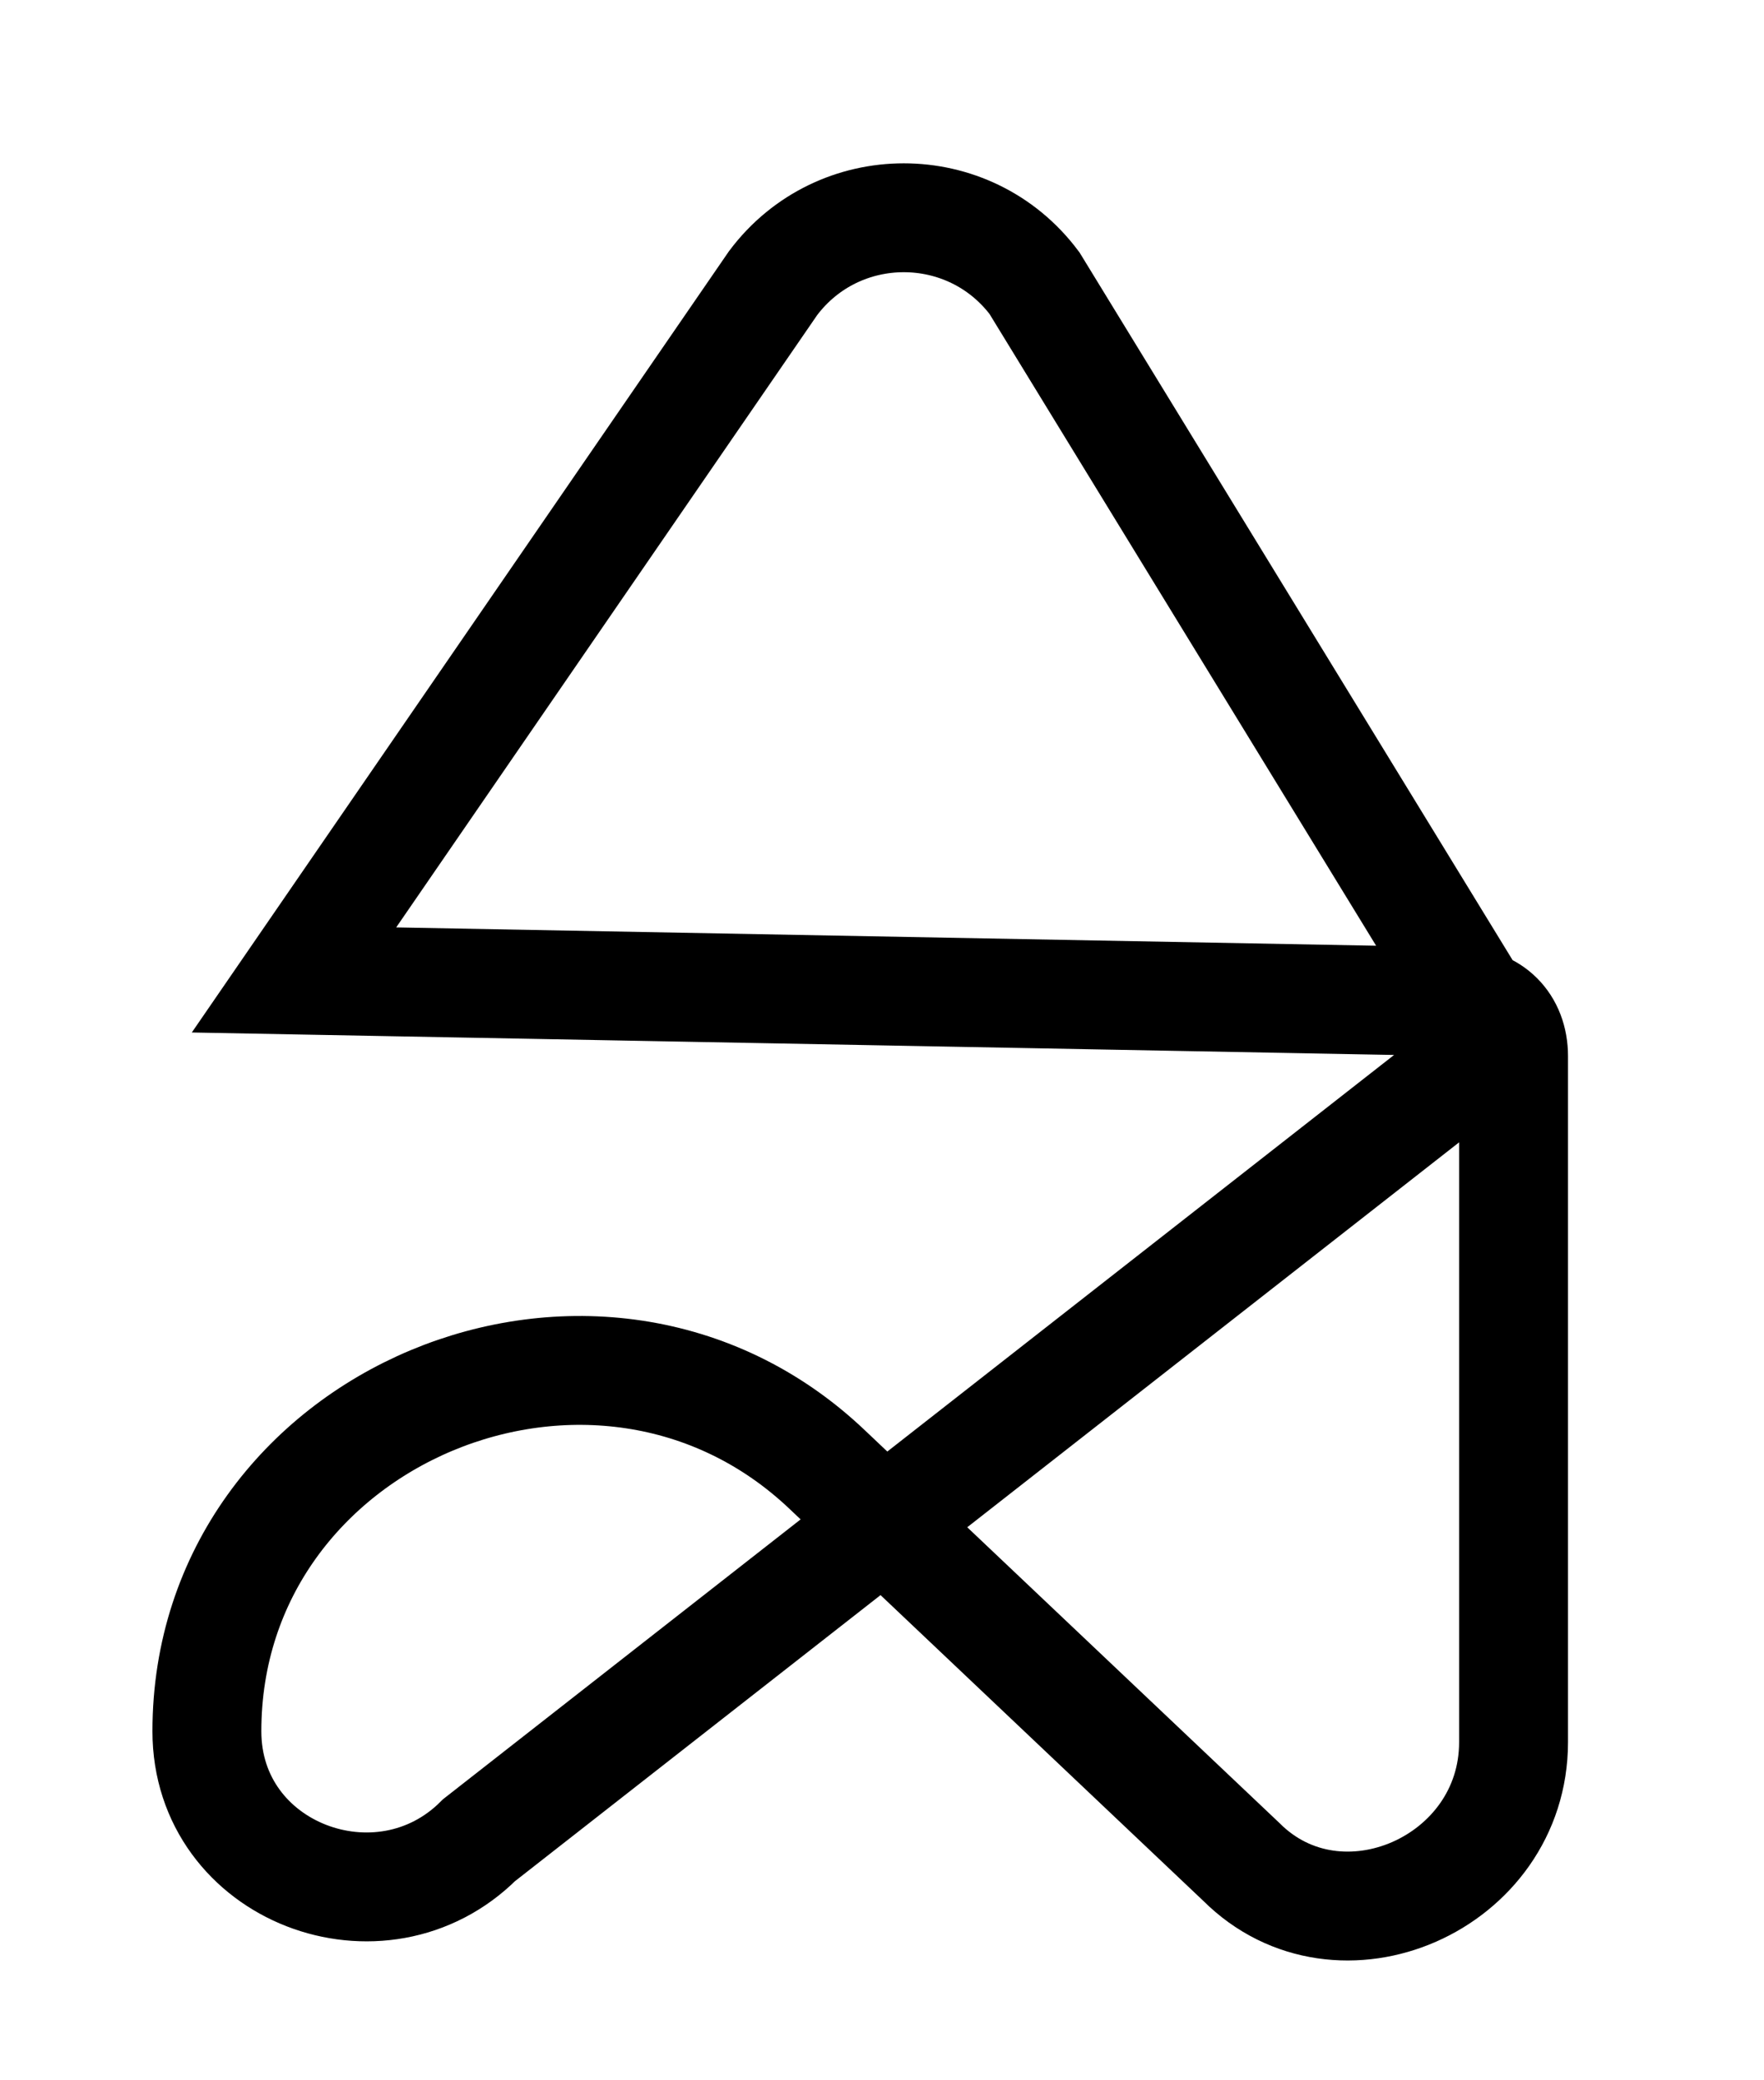<?xml version="1.0" encoding="UTF-8"?> <svg xmlns="http://www.w3.org/2000/svg" xmlns:xlink="http://www.w3.org/1999/xlink" version="1.1" id="Слой_1" x="0px" y="0px" viewBox="0 0 16.2 19.1" style="enable-background:new 0 0 16.2 19.1;" xml:space="preserve"> <style type="text/css"> .st0{fill:none;stroke:#000000;stroke-miterlimit:10;} </style> <path class="st0" d="M4.4,16.9l9.2-7.2c0.1-0.1,0.1-0.3,0-0.4L9.5,2.6c-0.6-0.8-1.8-0.8-2.4,0L2.7,9l10.7,0.2c0.3,0,0.5,0.2,0.5,0.5 V16c0,1.3-1.6,2-2.5,1.1l-3.8-3.6c-2.1-2-5.7-0.5-5.7,2.4v0C1.9,17.2,3.5,17.8,4.4,16.9z"></path> </svg> 